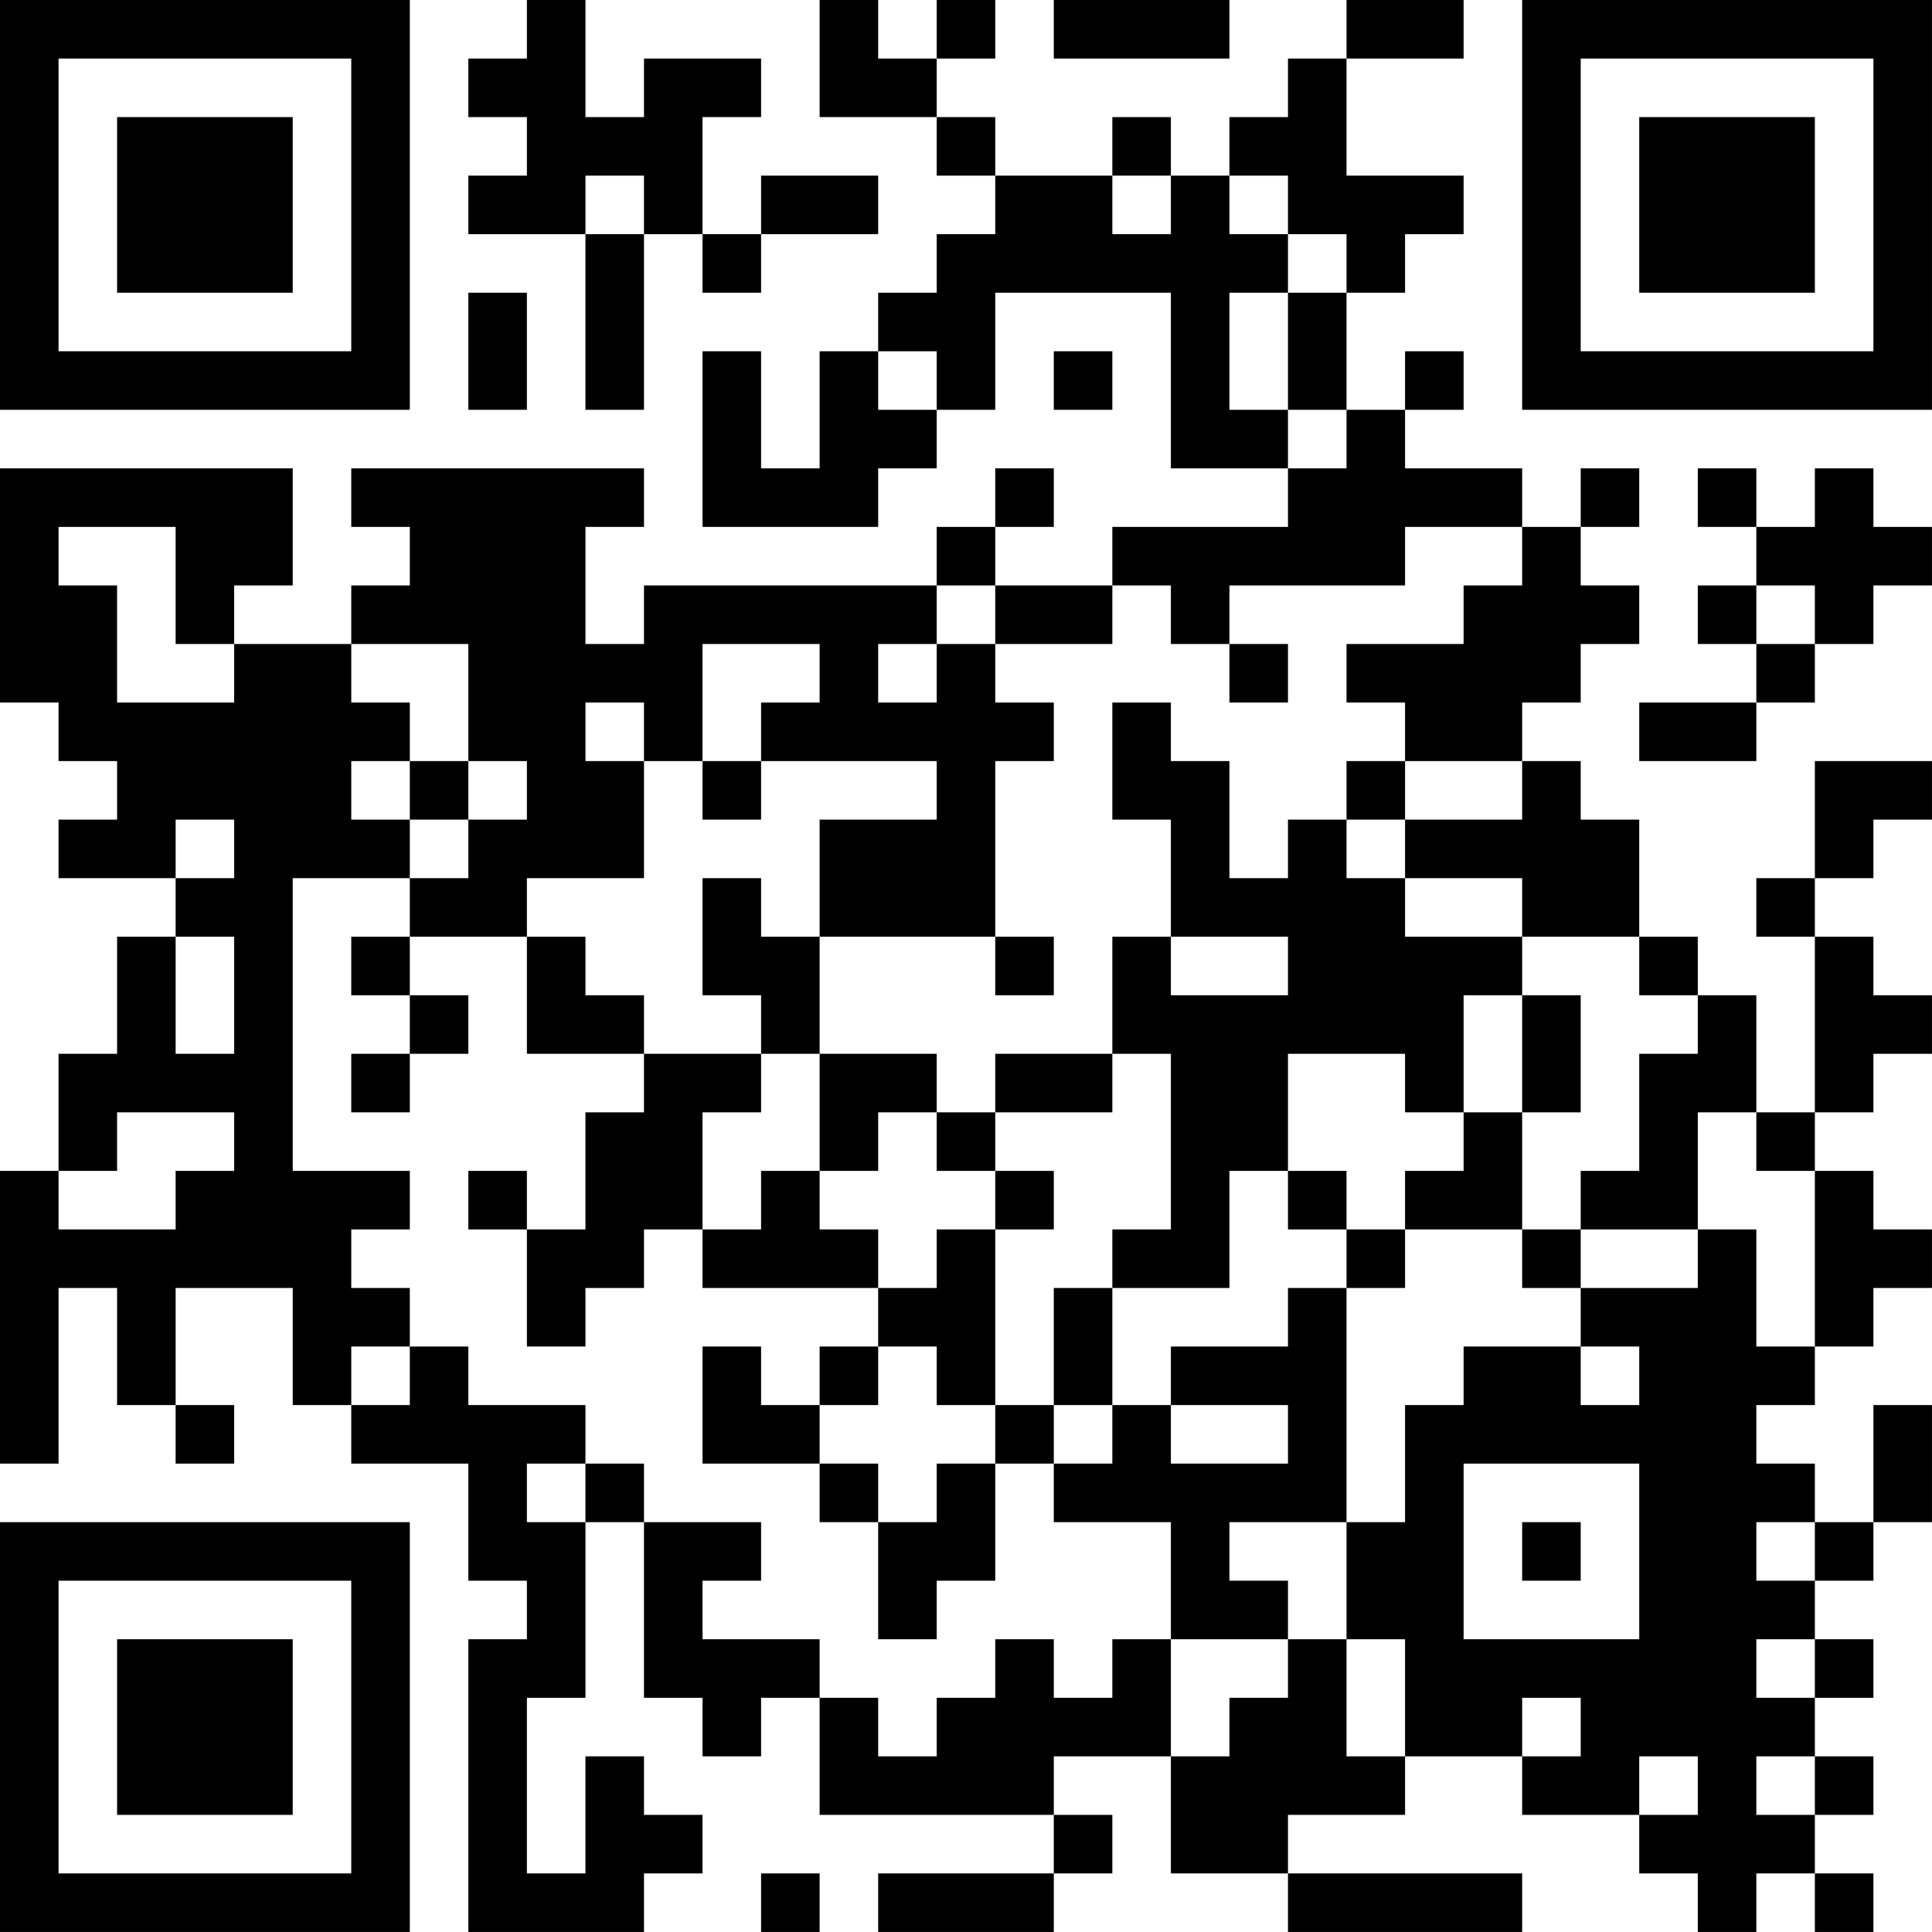 <?xml version="1.0" encoding="UTF-8"?>
<svg xmlns="http://www.w3.org/2000/svg" version="1.1" width="400" height="400" viewBox="0 0 400 400"><rect x="0" y="0" width="400" height="400" fill="#ffffff"/><g transform="scale(12.121)"><g transform="translate(0,0)"><path fill-rule="evenodd" d="M9 0L9 1L8 1L8 2L9 2L9 3L8 3L8 4L10 4L10 7L11 7L11 4L12 4L12 5L13 5L13 4L15 4L15 3L13 3L13 4L12 4L12 2L13 2L13 1L11 1L11 2L10 2L10 0ZM14 0L14 2L16 2L16 3L17 3L17 4L16 4L16 5L15 5L15 6L14 6L14 8L13 8L13 6L12 6L12 9L15 9L15 8L16 8L16 7L17 7L17 5L20 5L20 8L22 8L22 9L19 9L19 10L17 10L17 9L18 9L18 8L17 8L17 9L16 9L16 10L11 10L11 11L10 11L10 9L11 9L11 8L6 8L6 9L7 9L7 10L6 10L6 11L4 11L4 10L5 10L5 8L0 8L0 12L1 12L1 13L2 13L2 14L1 14L1 15L3 15L3 16L2 16L2 18L1 18L1 20L0 20L0 25L1 25L1 22L2 22L2 24L3 24L3 25L4 25L4 24L3 24L3 22L5 22L5 24L6 24L6 25L8 25L8 27L9 27L9 28L8 28L8 33L11 33L11 32L12 32L12 31L11 31L11 30L10 30L10 32L9 32L9 29L10 29L10 26L11 26L11 29L12 29L12 30L13 30L13 29L14 29L14 31L18 31L18 32L15 32L15 33L18 33L18 32L19 32L19 31L18 31L18 30L20 30L20 32L22 32L22 33L26 33L26 32L22 32L22 31L24 31L24 30L26 30L26 31L28 31L28 32L29 32L29 33L30 33L30 32L31 32L31 33L32 33L32 32L31 32L31 31L32 31L32 30L31 30L31 29L32 29L32 28L31 28L31 27L32 27L32 26L33 26L33 24L32 24L32 26L31 26L31 25L30 25L30 24L31 24L31 23L32 23L32 22L33 22L33 21L32 21L32 20L31 20L31 19L32 19L32 18L33 18L33 17L32 17L32 16L31 16L31 15L32 15L32 14L33 14L33 13L31 13L31 15L30 15L30 16L31 16L31 19L30 19L30 17L29 17L29 16L28 16L28 14L27 14L27 13L26 13L26 12L27 12L27 11L28 11L28 10L27 10L27 9L28 9L28 8L27 8L27 9L26 9L26 8L24 8L24 7L25 7L25 6L24 6L24 7L23 7L23 5L24 5L24 4L25 4L25 3L23 3L23 1L25 1L25 0L23 0L23 1L22 1L22 2L21 2L21 3L20 3L20 2L19 2L19 3L17 3L17 2L16 2L16 1L17 1L17 0L16 0L16 1L15 1L15 0ZM18 0L18 1L21 1L21 0ZM10 3L10 4L11 4L11 3ZM19 3L19 4L20 4L20 3ZM21 3L21 4L22 4L22 5L21 5L21 7L22 7L22 8L23 8L23 7L22 7L22 5L23 5L23 4L22 4L22 3ZM8 5L8 7L9 7L9 5ZM15 6L15 7L16 7L16 6ZM18 6L18 7L19 7L19 6ZM29 8L29 9L30 9L30 10L29 10L29 11L30 11L30 12L28 12L28 13L30 13L30 12L31 12L31 11L32 11L32 10L33 10L33 9L32 9L32 8L31 8L31 9L30 9L30 8ZM1 9L1 10L2 10L2 12L4 12L4 11L3 11L3 9ZM24 9L24 10L21 10L21 11L20 11L20 10L19 10L19 11L17 11L17 10L16 10L16 11L15 11L15 12L16 12L16 11L17 11L17 12L18 12L18 13L17 13L17 16L14 16L14 14L16 14L16 13L13 13L13 12L14 12L14 11L12 11L12 13L11 13L11 12L10 12L10 13L11 13L11 15L9 15L9 16L7 16L7 15L8 15L8 14L9 14L9 13L8 13L8 11L6 11L6 12L7 12L7 13L6 13L6 14L7 14L7 15L5 15L5 20L7 20L7 21L6 21L6 22L7 22L7 23L6 23L6 24L7 24L7 23L8 23L8 24L10 24L10 25L9 25L9 26L10 26L10 25L11 25L11 26L13 26L13 27L12 27L12 28L14 28L14 29L15 29L15 30L16 30L16 29L17 29L17 28L18 28L18 29L19 29L19 28L20 28L20 30L21 30L21 29L22 29L22 28L23 28L23 30L24 30L24 28L23 28L23 26L24 26L24 24L25 24L25 23L27 23L27 24L28 24L28 23L27 23L27 22L29 22L29 21L30 21L30 23L31 23L31 20L30 20L30 19L29 19L29 21L27 21L27 20L28 20L28 18L29 18L29 17L28 17L28 16L26 16L26 15L24 15L24 14L26 14L26 13L24 13L24 12L23 12L23 11L25 11L25 10L26 10L26 9ZM30 10L30 11L31 11L31 10ZM21 11L21 12L22 12L22 11ZM19 12L19 14L20 14L20 16L19 16L19 18L17 18L17 19L16 19L16 18L14 18L14 16L13 16L13 15L12 15L12 17L13 17L13 18L11 18L11 17L10 17L10 16L9 16L9 18L11 18L11 19L10 19L10 21L9 21L9 20L8 20L8 21L9 21L9 23L10 23L10 22L11 22L11 21L12 21L12 22L15 22L15 23L14 23L14 24L13 24L13 23L12 23L12 25L14 25L14 26L15 26L15 28L16 28L16 27L17 27L17 25L18 25L18 26L20 26L20 28L22 28L22 27L21 27L21 26L23 26L23 22L24 22L24 21L26 21L26 22L27 22L27 21L26 21L26 19L27 19L27 17L26 17L26 16L24 16L24 15L23 15L23 14L24 14L24 13L23 13L23 14L22 14L22 15L21 15L21 13L20 13L20 12ZM7 13L7 14L8 14L8 13ZM12 13L12 14L13 14L13 13ZM3 14L3 15L4 15L4 14ZM3 16L3 18L4 18L4 16ZM6 16L6 17L7 17L7 18L6 18L6 19L7 19L7 18L8 18L8 17L7 17L7 16ZM17 16L17 17L18 17L18 16ZM20 16L20 17L22 17L22 16ZM25 17L25 19L24 19L24 18L22 18L22 20L21 20L21 22L19 22L19 21L20 21L20 18L19 18L19 19L17 19L17 20L16 20L16 19L15 19L15 20L14 20L14 18L13 18L13 19L12 19L12 21L13 21L13 20L14 20L14 21L15 21L15 22L16 22L16 21L17 21L17 24L16 24L16 23L15 23L15 24L14 24L14 25L15 25L15 26L16 26L16 25L17 25L17 24L18 24L18 25L19 25L19 24L20 24L20 25L22 25L22 24L20 24L20 23L22 23L22 22L23 22L23 21L24 21L24 20L25 20L25 19L26 19L26 17ZM2 19L2 20L1 20L1 21L3 21L3 20L4 20L4 19ZM17 20L17 21L18 21L18 20ZM22 20L22 21L23 21L23 20ZM18 22L18 24L19 24L19 22ZM25 25L25 28L28 28L28 25ZM26 26L26 27L27 27L27 26ZM30 26L30 27L31 27L31 26ZM30 28L30 29L31 29L31 28ZM26 29L26 30L27 30L27 29ZM28 30L28 31L29 31L29 30ZM30 30L30 31L31 31L31 30ZM13 32L13 33L14 33L14 32ZM0 0L0 7L7 7L7 0ZM1 1L1 6L6 6L6 1ZM2 2L2 5L5 5L5 2ZM26 0L26 7L33 7L33 0ZM27 1L27 6L32 6L32 1ZM28 2L28 5L31 5L31 2ZM0 26L0 33L7 33L7 26ZM1 27L1 32L6 32L6 27ZM2 28L2 31L5 31L5 28Z" fill="#000000"/></g></g></svg>

